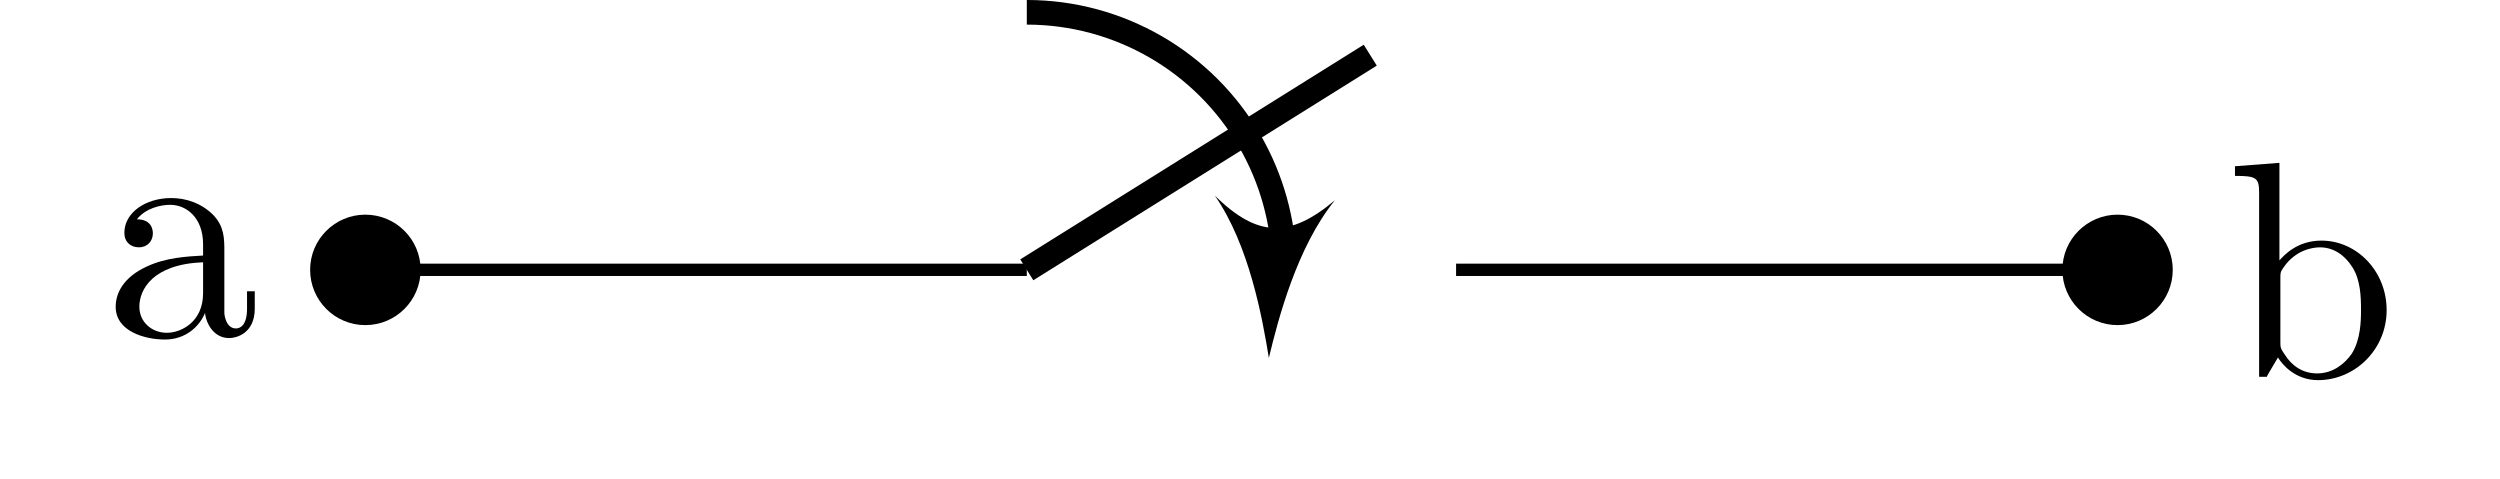 <?xml version="1.0" encoding="UTF-8"?>
<svg xmlns="http://www.w3.org/2000/svg" xmlns:xlink="http://www.w3.org/1999/xlink" width="80.89" height="15.512" viewBox="0 0 80.89 15.512">
<defs>
<g>
<g id="glyph-0-0">
</g>
<g id="glyph-0-1">
<path d="M 3.312 -0.75 C 3.359 -0.359 3.625 0.062 4.094 0.062 C 4.312 0.062 4.922 -0.078 4.922 -0.891 L 4.922 -1.453 L 4.672 -1.453 L 4.672 -0.891 C 4.672 -0.312 4.422 -0.25 4.312 -0.25 C 3.984 -0.25 3.938 -0.703 3.938 -0.75 L 3.938 -2.734 C 3.938 -3.156 3.938 -3.547 3.578 -3.922 C 3.188 -4.312 2.688 -4.469 2.219 -4.469 C 1.391 -4.469 0.703 -4 0.703 -3.344 C 0.703 -3.047 0.906 -2.875 1.172 -2.875 C 1.453 -2.875 1.625 -3.078 1.625 -3.328 C 1.625 -3.453 1.578 -3.781 1.109 -3.781 C 1.391 -4.141 1.875 -4.25 2.188 -4.25 C 2.688 -4.25 3.25 -3.859 3.25 -2.969 L 3.25 -2.609 C 2.734 -2.578 2.047 -2.547 1.422 -2.25 C 0.672 -1.906 0.422 -1.391 0.422 -0.953 C 0.422 -0.141 1.391 0.109 2.016 0.109 C 2.672 0.109 3.125 -0.297 3.312 -0.75 Z M 3.25 -2.391 L 3.25 -1.391 C 3.25 -0.453 2.531 -0.109 2.078 -0.109 C 1.594 -0.109 1.188 -0.453 1.188 -0.953 C 1.188 -1.5 1.609 -2.328 3.25 -2.391 Z M 3.25 -2.391 "/>
</g>
<g id="glyph-0-2">
<path d="M 1.719 -3.766 L 1.719 -6.922 L 0.281 -6.812 L 0.281 -6.5 C 0.984 -6.5 1.062 -6.438 1.062 -5.938 L 1.062 0 L 1.312 0 C 1.312 -0.016 1.391 -0.156 1.672 -0.625 C 1.812 -0.391 2.234 0.109 2.969 0.109 C 4.156 0.109 5.188 -0.875 5.188 -2.156 C 5.188 -3.422 4.219 -4.406 3.078 -4.406 C 2.297 -4.406 1.875 -3.938 1.719 -3.766 Z M 1.75 -1.141 L 1.75 -3.188 C 1.75 -3.375 1.75 -3.391 1.859 -3.547 C 2.25 -4.109 2.797 -4.188 3.031 -4.188 C 3.484 -4.188 3.844 -3.922 4.078 -3.547 C 4.344 -3.141 4.359 -2.578 4.359 -2.156 C 4.359 -1.797 4.344 -1.203 4.062 -0.75 C 3.844 -0.438 3.469 -0.109 2.938 -0.109 C 2.484 -0.109 2.125 -0.344 1.891 -0.719 C 1.75 -0.922 1.75 -0.953 1.75 -1.141 Z M 1.75 -1.141 "/>
</g>
</g>
<clipPath id="clip-0">
<path clip-rule="nonzero" d="M 21 0 L 56 0 L 56 15.512 L 21 15.512 Z M 21 0 "/>
</clipPath>
<clipPath id="clip-1">
<path clip-rule="nonzero" d="M 4 1 L 20 1 L 20 15.512 L 4 15.512 Z M 4 1 "/>
</clipPath>
<clipPath id="clip-2">
<path clip-rule="nonzero" d="M 61 1 L 76 1 L 76 15.512 L 61 15.512 Z M 61 1 "/>
</clipPath>
</defs>
<path fill="none" stroke-width="0.399" stroke-linecap="butt" stroke-linejoin="miter" stroke="rgb(0%, 0%, 0%)" stroke-opacity="1" stroke-miterlimit="10" d="M -0.002 0.002 L 21.401 0.002 M 35.291 0.002 L 56.694 0.002 " transform="matrix(1, 0, 0, -1, 11.822, 8.732)"/>
<g fill="rgb(0%, 0%, 0%)" fill-opacity="1">
<use xlink:href="#glyph-0-1" x="3.321" y="10.877"/>
</g>
<g clip-path="url(#clip-0)">
<path fill="none" stroke-width="0.797" stroke-linecap="butt" stroke-linejoin="miter" stroke="rgb(0%, 0%, 0%)" stroke-opacity="1" stroke-miterlimit="10" d="M 21.401 0.002 L 32.514 6.947 " transform="matrix(1, 0, 0, -1, 11.822, 8.732)"/>
</g>
<path fill="none" stroke-width="0.797" stroke-linecap="butt" stroke-linejoin="bevel" stroke="rgb(0%, 0%, 0%)" stroke-opacity="1" stroke-miterlimit="10" d="M 21.401 8.334 C 24.377 8.334 27.131 6.744 28.619 4.166 C 29.323 2.947 29.698 1.58 29.733 0.205 " transform="matrix(1, 0, 0, -1, 11.822, 8.732)"/>
<path fill-rule="nonzero" fill="rgb(0%, 0%, 0%)" fill-opacity="1" d="M 41.055 11.582 C 41.363 10.297 41.969 7.988 43.191 6.48 C 41.719 7.719 40.684 7.68 39.309 6.332 C 40.418 7.93 40.844 10.277 41.055 11.582 Z M 41.055 11.582 "/>
<path fill-rule="nonzero" fill="rgb(0%, 0%, 0%)" fill-opacity="1" d="M 13.41 8.73 C 13.41 7.855 12.699 7.145 11.82 7.145 C 10.945 7.145 10.234 7.855 10.234 8.73 C 10.234 9.609 10.945 10.32 11.82 10.32 C 12.699 10.32 13.41 9.609 13.41 8.73 Z M 13.41 8.73 "/>
<g clip-path="url(#clip-1)">
<path fill="none" stroke-width="0.399" stroke-linecap="butt" stroke-linejoin="miter" stroke="rgb(0%, 0%, 0%)" stroke-opacity="1" stroke-miterlimit="10" d="M 1.588 0.002 C 1.588 0.877 0.877 1.587 -0.002 1.587 C -0.877 1.587 -1.588 0.877 -1.588 0.002 C -1.588 -0.877 -0.877 -1.588 -0.002 -1.588 C 0.877 -1.588 1.588 -0.877 1.588 0.002 Z M 1.588 0.002 " transform="matrix(1, 0, 0, -1, 11.822, 8.732)"/>
</g>
<path fill-rule="nonzero" fill="rgb(0%, 0%, 0%)" fill-opacity="1" d="M 70.102 8.73 C 70.102 7.855 69.391 7.145 68.516 7.145 C 67.641 7.145 66.93 7.855 66.93 8.73 C 66.93 9.609 67.641 10.32 68.516 10.32 C 69.391 10.32 70.102 9.609 70.102 8.73 Z M 70.102 8.73 "/>
<g clip-path="url(#clip-2)">
<path fill="none" stroke-width="0.399" stroke-linecap="butt" stroke-linejoin="miter" stroke="rgb(0%, 0%, 0%)" stroke-opacity="1" stroke-miterlimit="10" d="M 58.28 0.002 C 58.28 0.877 57.569 1.587 56.694 1.587 C 55.819 1.587 55.108 0.877 55.108 0.002 C 55.108 -0.877 55.819 -1.588 56.694 -1.588 C 57.569 -1.588 58.28 -0.877 58.28 0.002 Z M 58.28 0.002 " transform="matrix(1, 0, 0, -1, 11.822, 8.732)"/>
</g>
<g fill="rgb(0%, 0%, 0%)" fill-opacity="1">
<use xlink:href="#glyph-0-2" x="72.034" y="12.191"/>
</g>
</svg>
